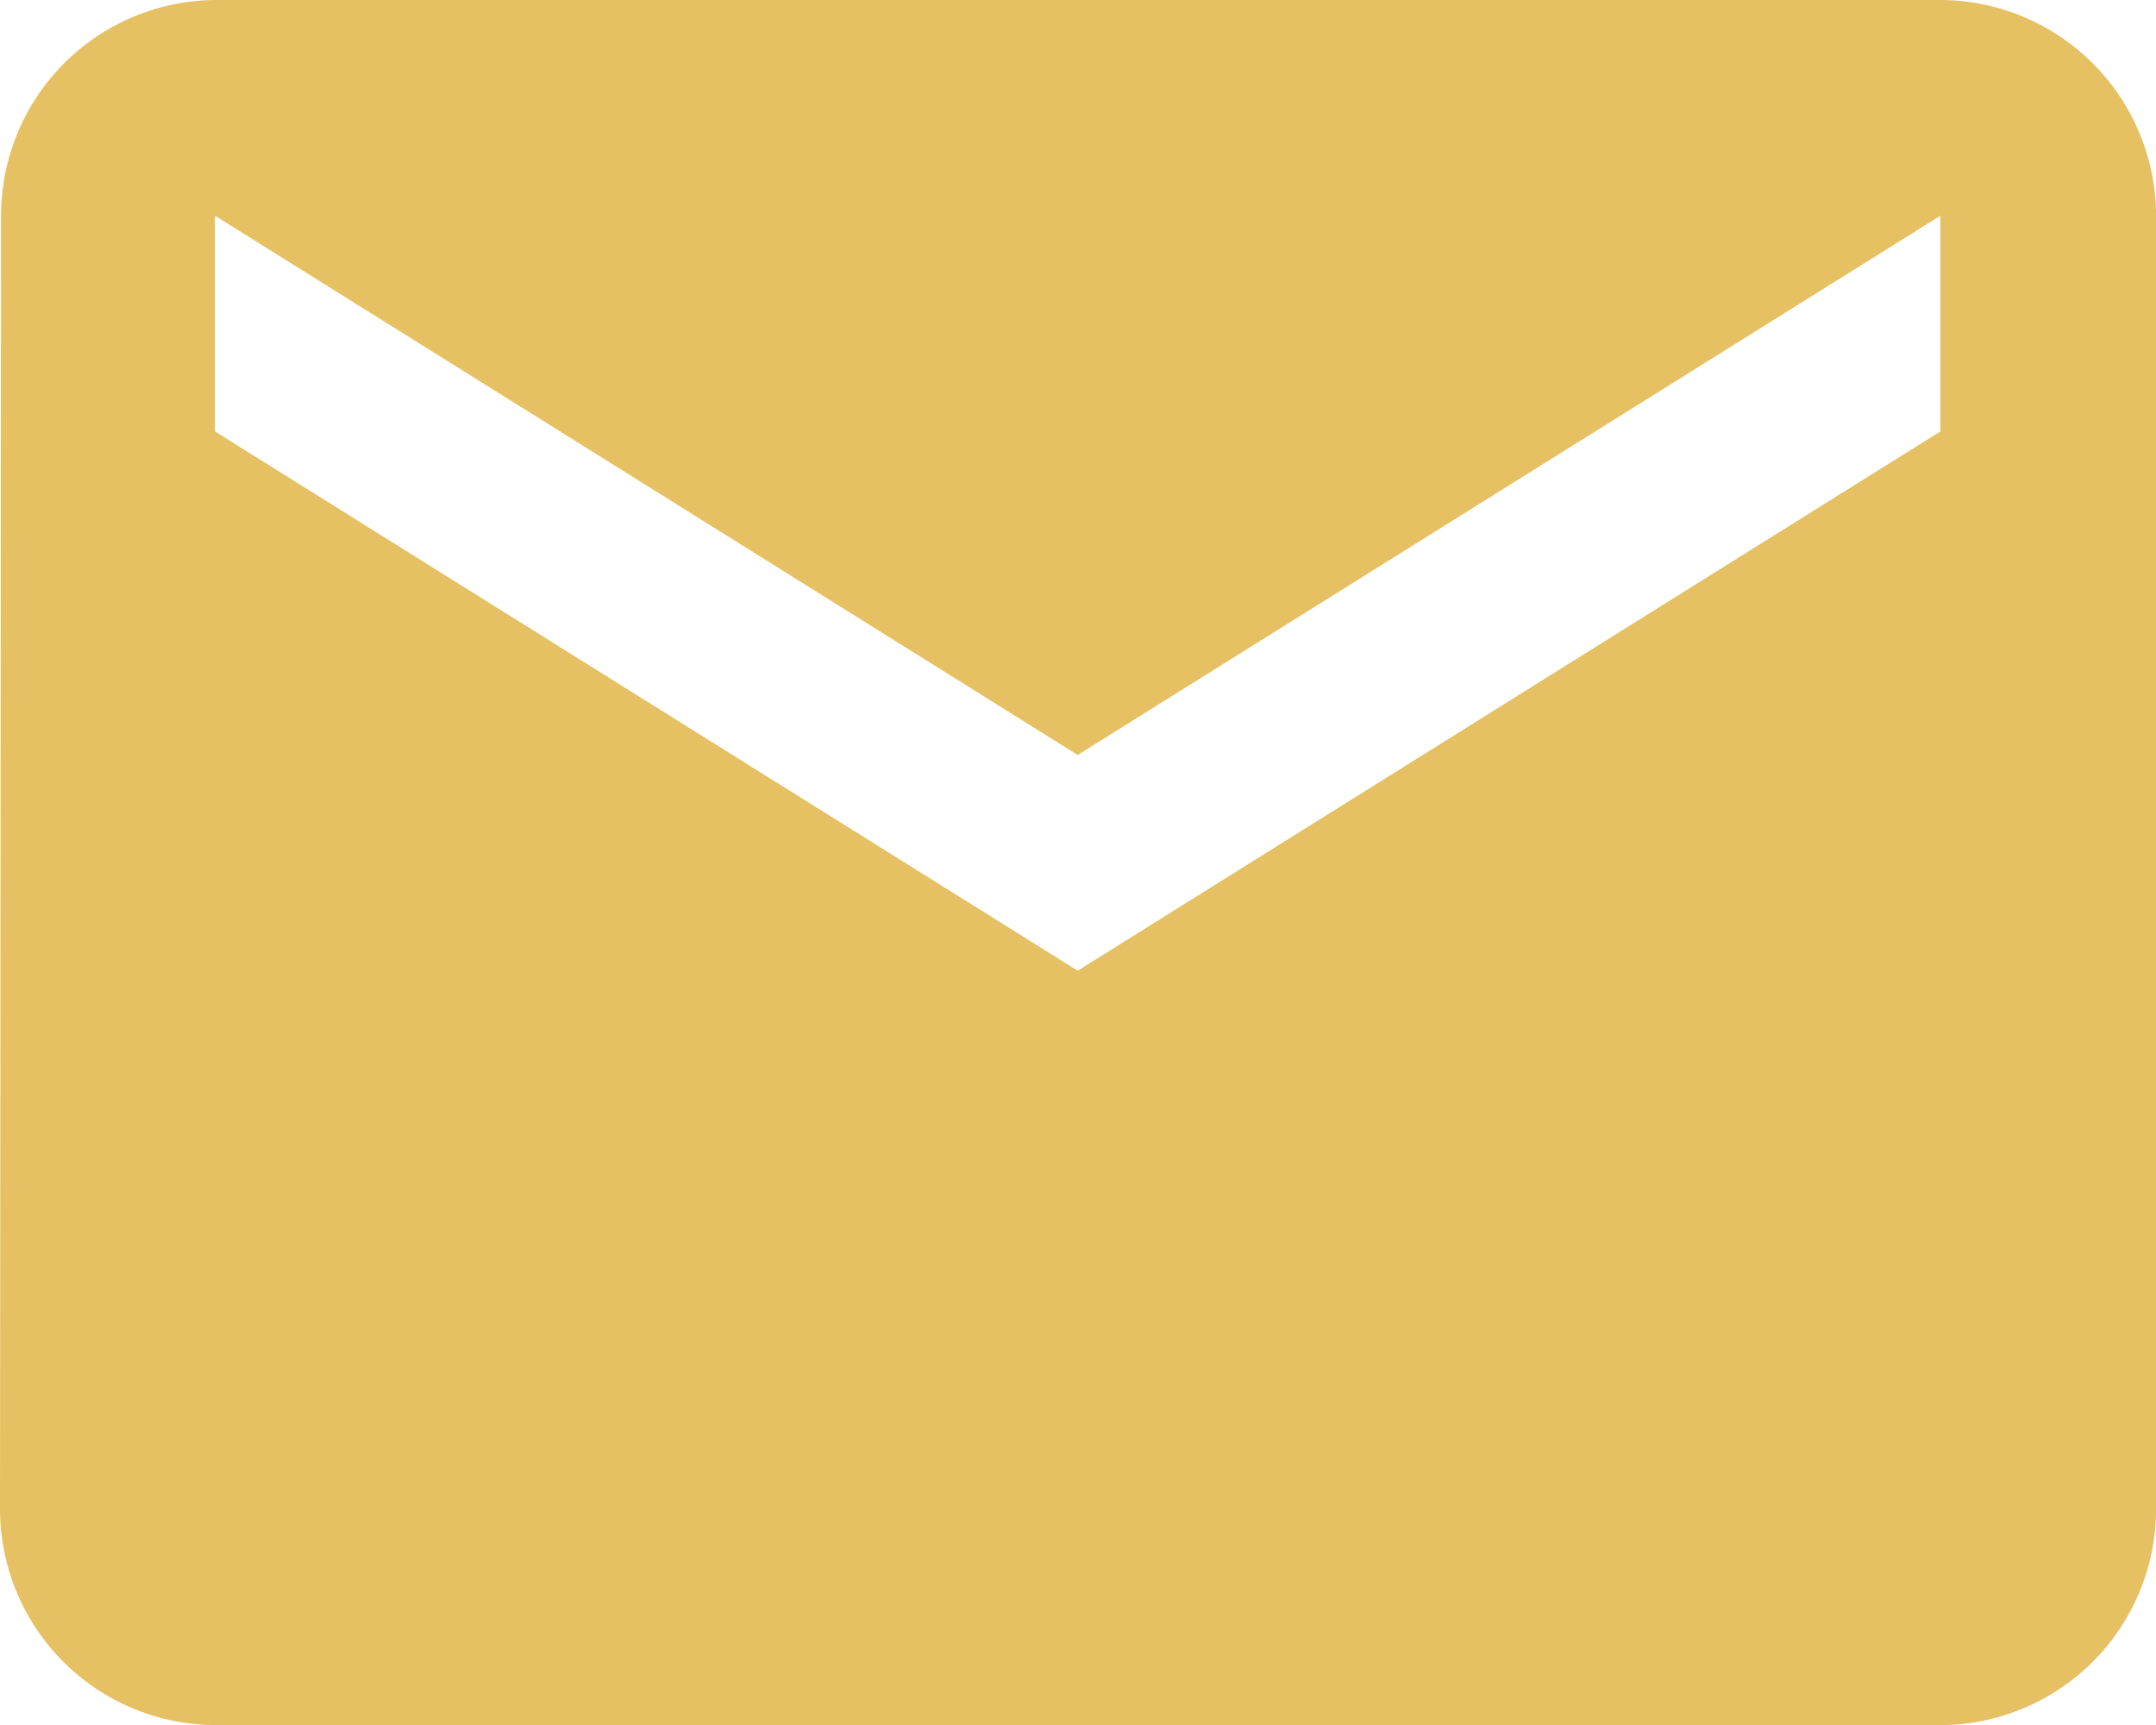 <svg xmlns="http://www.w3.org/2000/svg" width="23.991" height="19.193" viewBox="0 0 23.991 19.193">
  <path id="Icon_material-mail" data-name="Icon material-mail" d="M24.592,6H5.4A2.4,2.4,0,0,0,3.012,8.4L3,22.794a2.406,2.406,0,0,0,2.4,2.4H24.592a2.406,2.406,0,0,0,2.4-2.4V8.4A2.406,2.406,0,0,0,24.592,6Zm0,4.8-9.6,6-9.6-6V8.4l9.6,6,9.6-6Z" transform="translate(-3 -6)" fill="#e5c163"/>
</svg>
